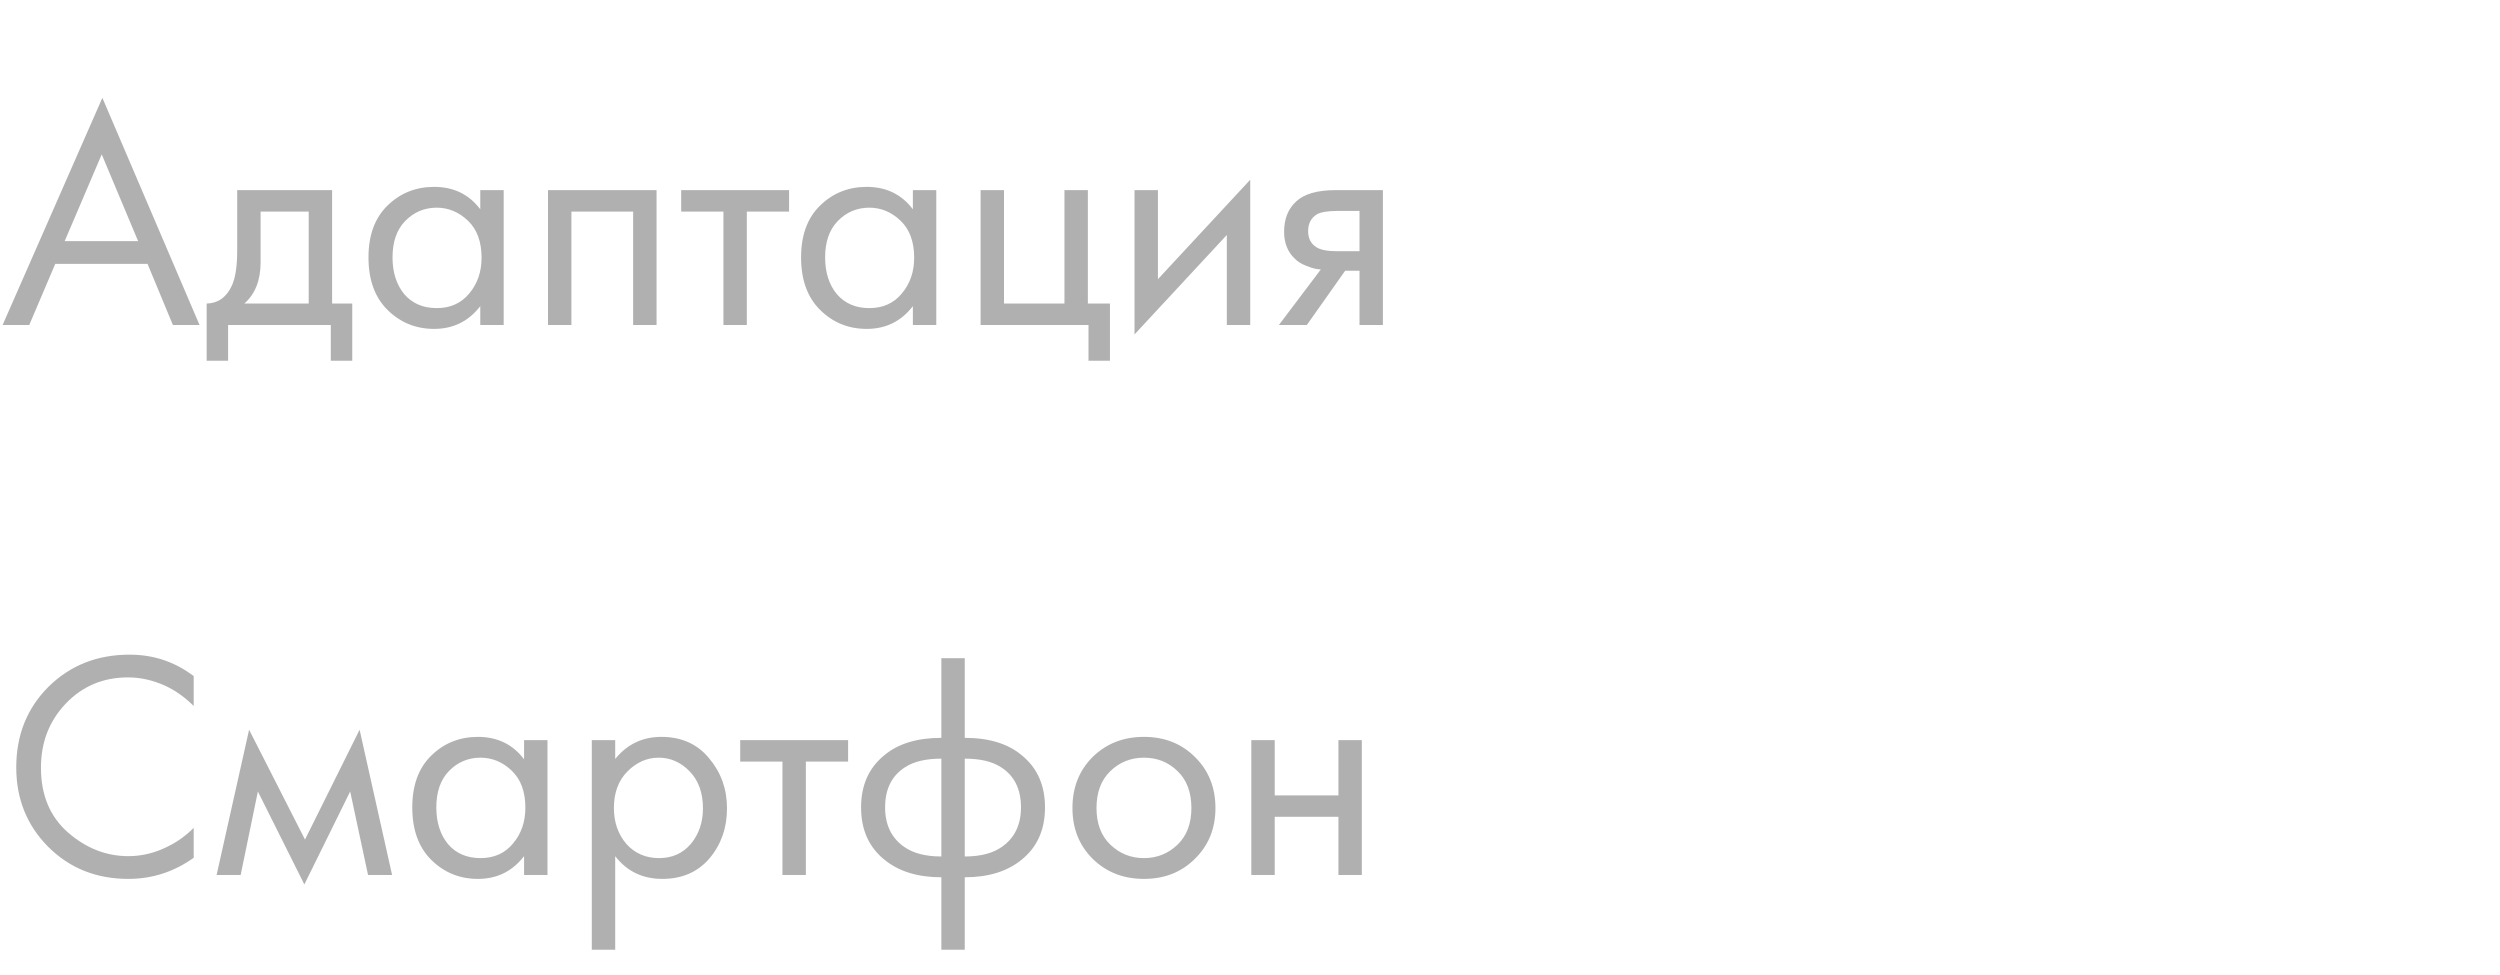 <?xml version="1.0" encoding="UTF-8"?> <svg xmlns="http://www.w3.org/2000/svg" width="100" height="39" viewBox="0 0 100 39" fill="none"> <path opacity="0.8" d="M6.916 13L5.902 10.556H2.21L1.17 13H0.104L4.095 3.913L7.982 13H6.916ZM2.587 9.646H5.525L4.069 6.175L2.587 9.646ZM9.488 7.605H13.284V12.142H14.09V14.43H13.232V13H9.124V14.43H8.266V12.142C8.717 12.133 9.05 11.899 9.267 11.44C9.414 11.137 9.488 10.66 9.488 10.01V7.605ZM12.348 12.142V8.463H10.424V10.491C10.424 11.21 10.207 11.761 9.774 12.142H12.348ZM19.211 8.372V7.605H20.147V13H19.211V12.246C18.743 12.853 18.128 13.156 17.365 13.156C16.637 13.156 16.018 12.905 15.506 12.402C14.995 11.899 14.739 11.197 14.739 10.296C14.739 9.412 14.991 8.723 15.493 8.229C16.005 7.726 16.629 7.475 17.365 7.475C18.145 7.475 18.761 7.774 19.211 8.372ZM17.469 8.307C16.975 8.307 16.555 8.485 16.208 8.84C15.87 9.187 15.701 9.672 15.701 10.296C15.701 10.894 15.857 11.384 16.169 11.765C16.49 12.138 16.923 12.324 17.469 12.324C18.015 12.324 18.449 12.129 18.769 11.739C19.099 11.349 19.263 10.872 19.263 10.309C19.263 9.668 19.081 9.174 18.717 8.827C18.353 8.48 17.937 8.307 17.469 8.307ZM21.92 7.605H26.262V13H25.326V8.463H22.856V13H21.92V7.605ZM31.563 8.463H29.873V13H28.937V8.463H27.247V7.605H31.563V8.463ZM36.515 8.372V7.605H37.451V13H36.515V12.246C36.047 12.853 35.432 13.156 34.669 13.156C33.941 13.156 33.321 12.905 32.81 12.402C32.299 11.899 32.043 11.197 32.043 10.296C32.043 9.412 32.294 8.723 32.797 8.229C33.308 7.726 33.932 7.475 34.669 7.475C35.449 7.475 36.064 7.774 36.515 8.372ZM34.773 8.307C34.279 8.307 33.859 8.485 33.512 8.84C33.174 9.187 33.005 9.672 33.005 10.296C33.005 10.894 33.161 11.384 33.473 11.765C33.794 12.138 34.227 12.324 34.773 12.324C35.319 12.324 35.752 12.129 36.073 11.739C36.402 11.349 36.567 10.872 36.567 10.309C36.567 9.668 36.385 9.174 36.021 8.827C35.657 8.48 35.241 8.307 34.773 8.307ZM39.224 13V7.605H40.16V12.142H42.578V7.605H43.514V12.142H44.398V14.43H43.54V13H39.224ZM45.381 7.605H46.317V11.167L50.009 7.189V13H49.073V9.399L45.381 13.377V7.605ZM51.156 13L52.833 10.777C52.781 10.777 52.707 10.768 52.611 10.751C52.525 10.734 52.395 10.69 52.221 10.621C52.048 10.552 51.905 10.461 51.792 10.348C51.507 10.079 51.364 9.72 51.364 9.269C51.364 8.758 51.524 8.355 51.844 8.06C52.165 7.757 52.694 7.605 53.431 7.605H55.316V13H54.38V10.829H53.807L52.273 13H51.156ZM54.38 10.049V8.437H53.508C53.101 8.437 52.819 8.485 52.663 8.58C52.438 8.727 52.325 8.948 52.325 9.243C52.325 9.538 52.438 9.754 52.663 9.893C52.828 9.997 53.105 10.049 53.495 10.049H54.38Z" fill="#9C9C9C"></path> <path opacity="0.8" d="M7.748 27.044V28.24C7.401 27.893 7.024 27.625 6.617 27.434C6.123 27.209 5.625 27.096 5.122 27.096C4.125 27.096 3.293 27.447 2.626 28.149C1.967 28.842 1.638 29.696 1.638 30.71C1.638 31.802 1.998 32.664 2.717 33.297C3.445 33.93 4.251 34.246 5.135 34.246C5.69 34.246 6.227 34.112 6.747 33.843C7.111 33.661 7.445 33.418 7.748 33.115V34.311C6.959 34.874 6.088 35.156 5.135 35.156C3.852 35.156 2.782 34.727 1.924 33.869C1.075 33.011 0.65 31.954 0.65 30.697C0.65 29.406 1.079 28.331 1.937 27.473C2.804 26.615 3.887 26.186 5.187 26.186C6.14 26.186 6.994 26.472 7.748 27.044ZM8.664 35L9.964 29.189L12.2 33.583L14.384 29.189L15.684 35H14.722L14.007 31.659L12.174 35.377L10.315 31.659L9.626 35H8.664ZM20.963 30.372V29.605H21.899V35H20.963V34.246C20.495 34.853 19.88 35.156 19.117 35.156C18.389 35.156 17.77 34.905 17.258 34.402C16.747 33.899 16.491 33.197 16.491 32.296C16.491 31.412 16.743 30.723 17.245 30.229C17.757 29.726 18.381 29.475 19.117 29.475C19.897 29.475 20.513 29.774 20.963 30.372ZM19.221 30.307C18.727 30.307 18.307 30.485 17.96 30.84C17.622 31.187 17.453 31.672 17.453 32.296C17.453 32.894 17.609 33.384 17.921 33.765C18.242 34.138 18.675 34.324 19.221 34.324C19.767 34.324 20.201 34.129 20.521 33.739C20.851 33.349 21.015 32.872 21.015 32.309C21.015 31.668 20.833 31.174 20.469 30.827C20.105 30.48 19.689 30.307 19.221 30.307ZM24.608 34.246V37.99H23.672V29.605H24.608V30.359C25.085 29.77 25.7 29.475 26.454 29.475C27.26 29.475 27.897 29.761 28.365 30.333C28.842 30.896 29.08 31.564 29.08 32.335C29.08 33.115 28.846 33.782 28.378 34.337C27.91 34.883 27.282 35.156 26.493 35.156C25.704 35.156 25.076 34.853 24.608 34.246ZM26.363 34.324C26.892 34.324 27.316 34.133 27.637 33.752C27.958 33.362 28.118 32.89 28.118 32.335C28.118 31.711 27.94 31.217 27.585 30.853C27.23 30.489 26.818 30.307 26.35 30.307C25.882 30.307 25.466 30.489 25.102 30.853C24.738 31.217 24.556 31.707 24.556 32.322C24.556 32.885 24.721 33.362 25.05 33.752C25.388 34.133 25.826 34.324 26.363 34.324ZM33.924 30.463H32.234V35H31.298V30.463H29.608V29.605H33.924V30.463ZM37.654 37.99V35.091C36.709 35.091 35.95 34.857 35.379 34.389C34.755 33.886 34.443 33.189 34.443 32.296C34.443 31.412 34.75 30.719 35.365 30.216C35.92 29.748 36.683 29.514 37.654 29.514V26.329H38.59V29.514C39.56 29.514 40.323 29.748 40.877 30.216C41.493 30.719 41.8 31.412 41.8 32.296C41.8 33.189 41.489 33.886 40.864 34.389C40.292 34.857 39.534 35.091 38.59 35.091V37.99H37.654ZM37.654 34.259V30.346C37.038 30.346 36.557 30.459 36.211 30.684C35.673 31.022 35.404 31.559 35.404 32.296C35.404 32.989 35.656 33.514 36.158 33.869C36.523 34.129 37.021 34.259 37.654 34.259ZM38.59 30.346V34.259C39.222 34.259 39.721 34.129 40.084 33.869C40.587 33.514 40.839 32.989 40.839 32.296C40.839 31.559 40.57 31.022 40.032 30.684C39.686 30.459 39.205 30.346 38.59 30.346ZM47.799 34.35C47.261 34.887 46.581 35.156 45.758 35.156C44.934 35.156 44.25 34.887 43.704 34.35C43.166 33.813 42.898 33.137 42.898 32.322C42.898 31.499 43.166 30.818 43.704 30.281C44.25 29.744 44.934 29.475 45.758 29.475C46.581 29.475 47.261 29.744 47.799 30.281C48.345 30.818 48.618 31.499 48.618 32.322C48.618 33.137 48.345 33.813 47.799 34.35ZM47.097 30.84C46.733 30.485 46.286 30.307 45.758 30.307C45.229 30.307 44.778 30.489 44.406 30.853C44.042 31.208 43.86 31.698 43.86 32.322C43.86 32.946 44.046 33.436 44.419 33.791C44.791 34.146 45.238 34.324 45.758 34.324C46.278 34.324 46.724 34.146 47.097 33.791C47.469 33.436 47.656 32.946 47.656 32.322C47.656 31.689 47.469 31.195 47.097 30.84ZM50.053 35V29.605H50.989V31.815H53.537V29.605H54.473V35H53.537V32.673H50.989V35H50.053Z" fill="#9C9C9C"></path> </svg> 